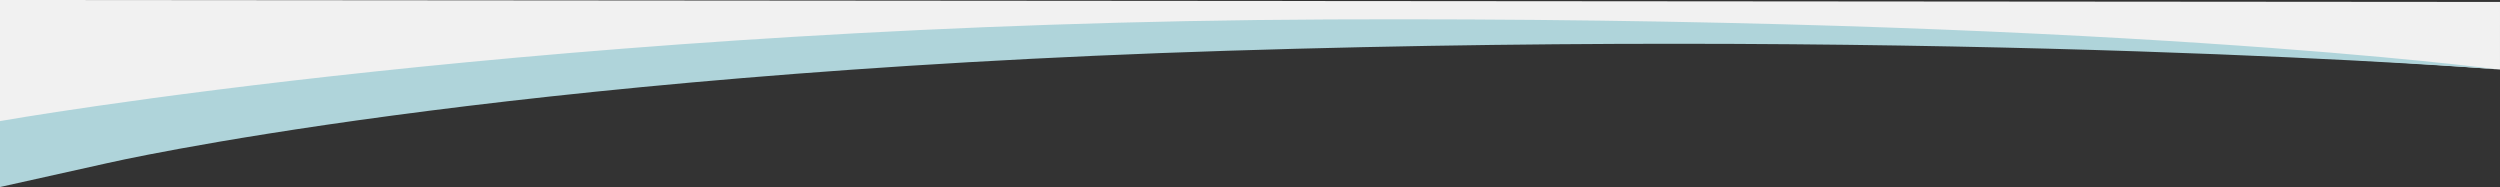 <svg preserveAspectRatio="none" xmlns="http://www.w3.org/2000/svg" viewBox="0 0 1282 95.905">
  <rect x="0" y="0" width="1282" height="95.905" fill="#333333" stroke="none"/>
  <defs>
    <style>
      .cls-1 {
        fill: #f1f1f1;
      }

      .cls-2 {
        fill:#AFD4DA;
      }
    </style>
  </defs>
  <g id="Group_2342" data-name="Group 2342" transform="translate(-6378 5758.838)">
    <path id="Path_7846" data-name="Path 7846" class="cls-1" d="M0,49.162l1282,1-.007,34.65s-199.213-15.653-436.944-17.1C730,67.019,639.522,70.759,505.863,71.4,94.613,73.379,0,126,0,126Z" transform="translate(6378 -5808)"/>
    <path id="Path_7841" data-name="Path 7841" class="cls-2" d="M123,943.073s285.48-50.424,681.382-52.116,598.6,25.522,598.6,25.522-274.2-21.3-650.526-9.471-574.521,57.646-574.521,57.646L123,976.887Z" transform="translate(6254.997 -6639.82)"/>
  </g>
</svg>
